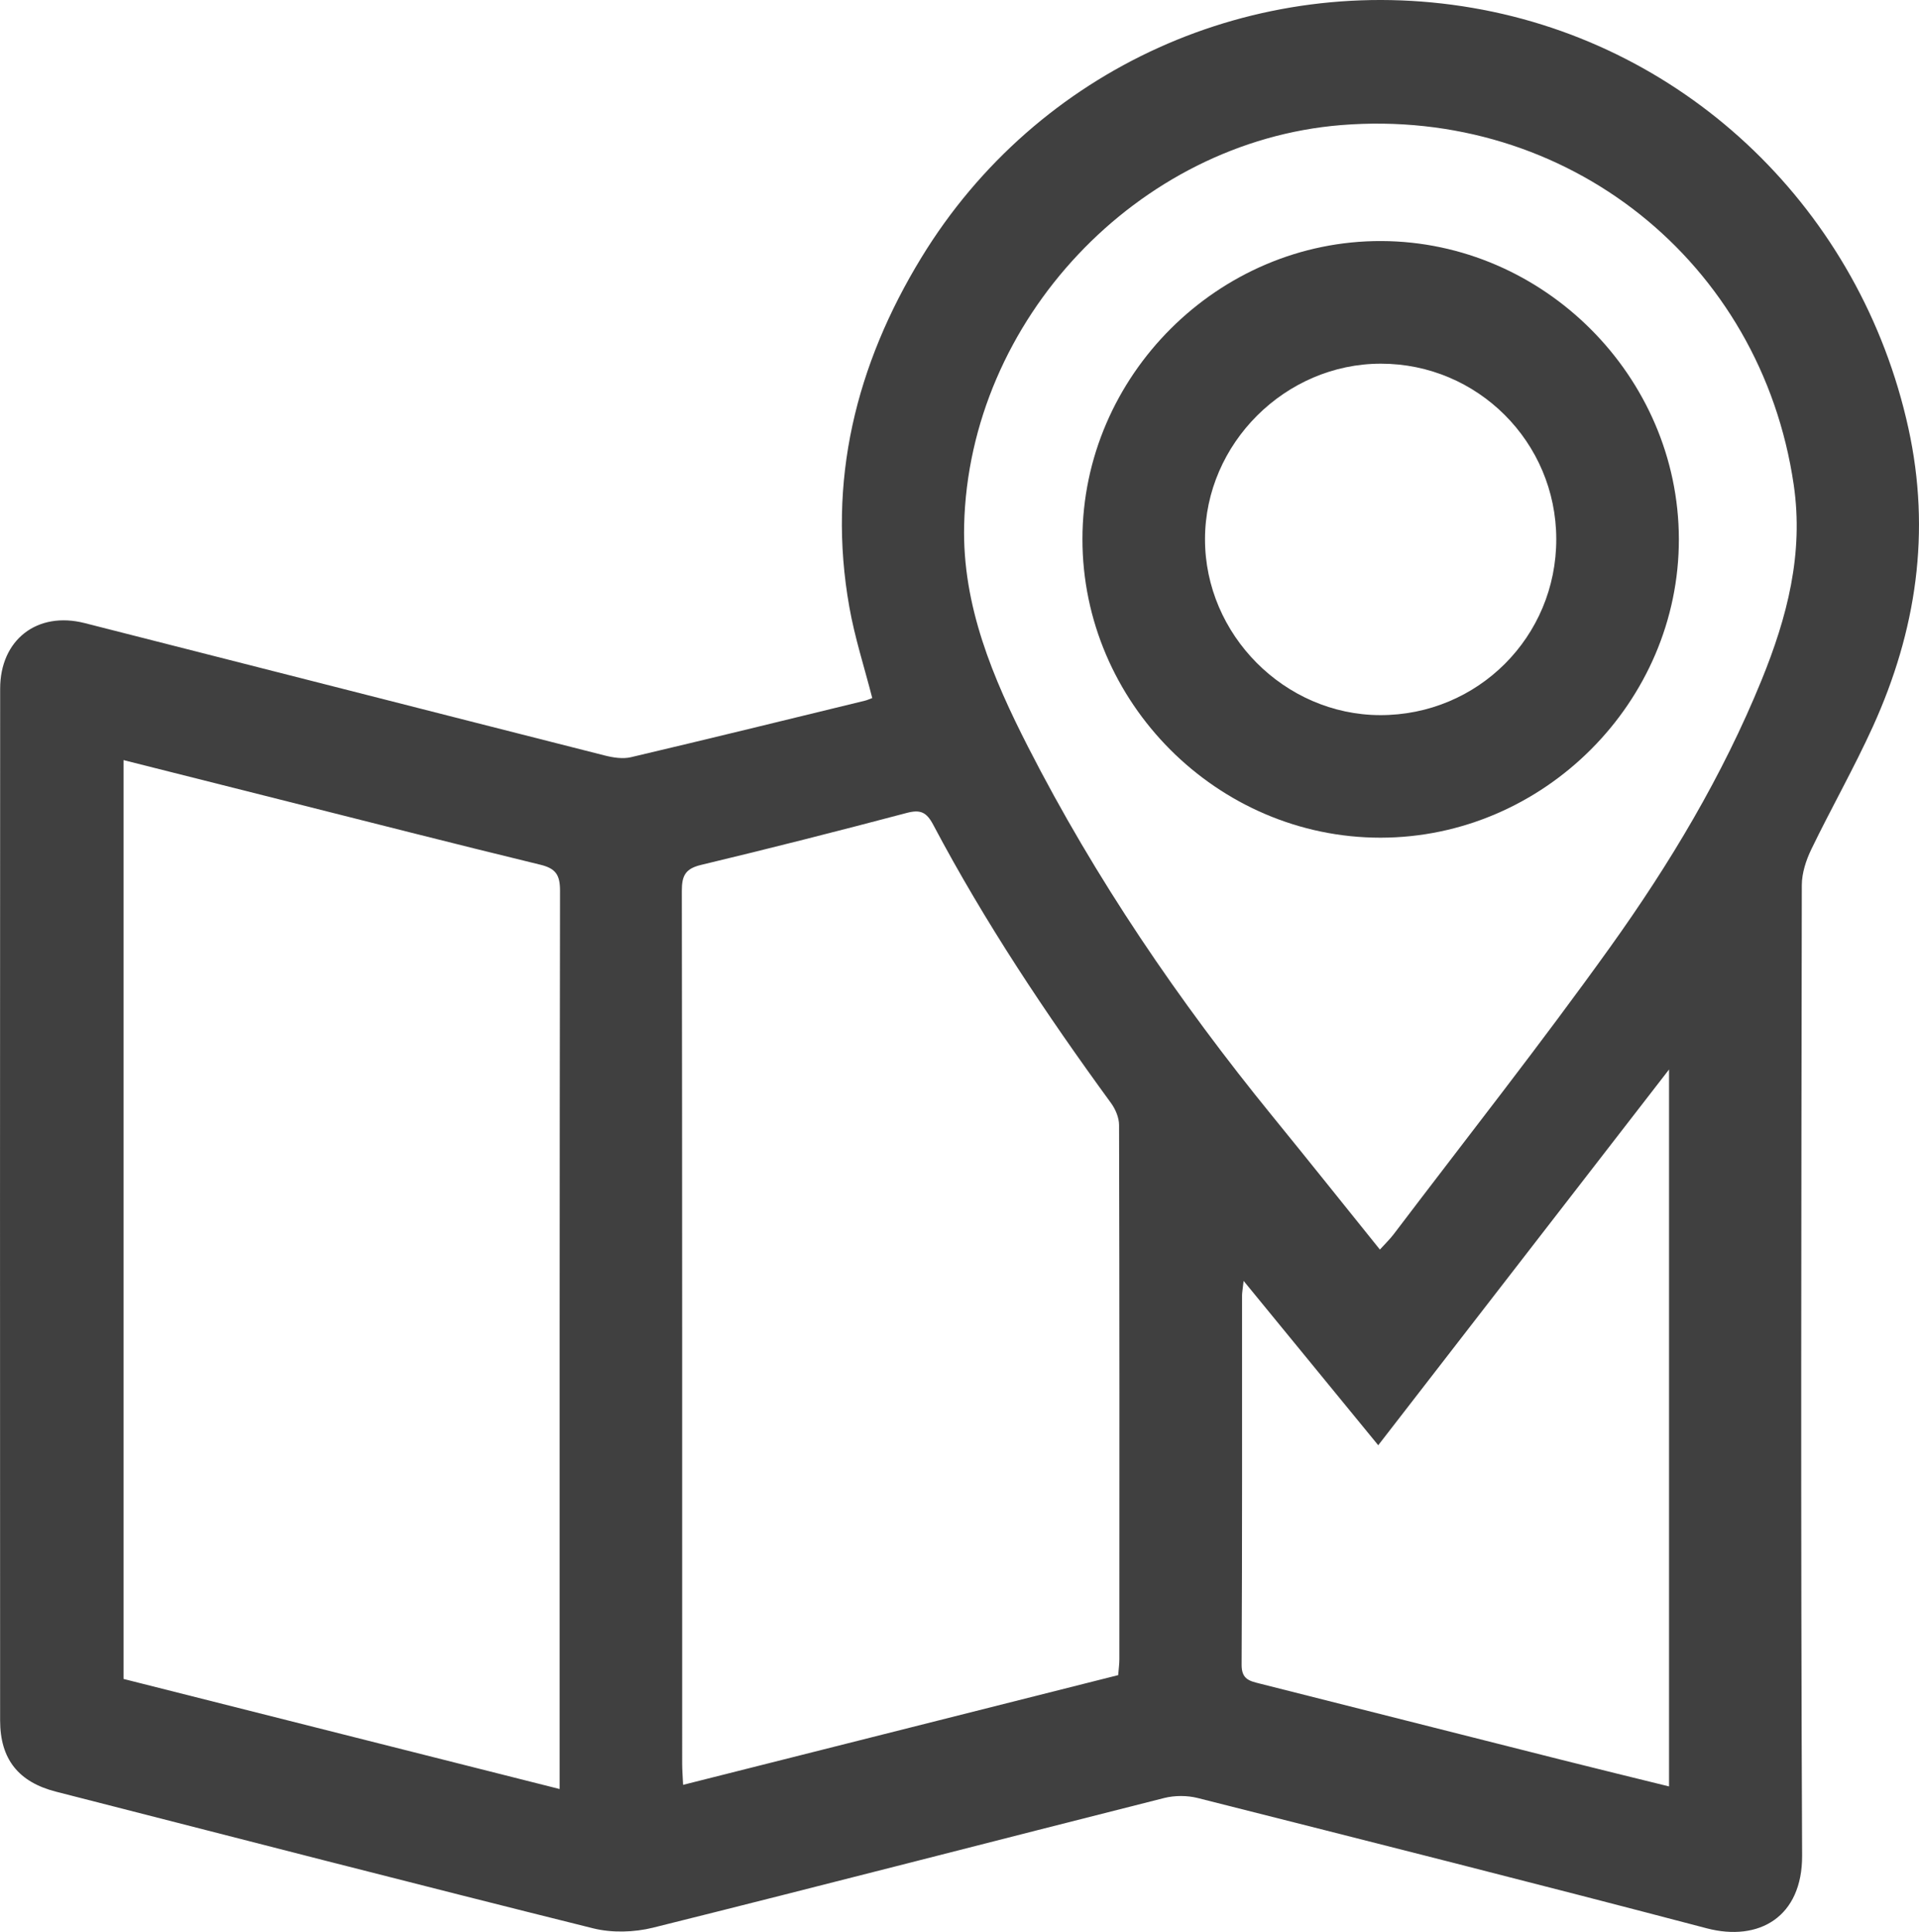 <?xml version="1.0" encoding="UTF-8"?>
<svg id="Layer_1" data-name="Layer 1" xmlns="http://www.w3.org/2000/svg" viewBox="0 0 500.42 503.82">
  <defs>
    <style>
      .cls-1 {
        fill: #404040;
        stroke-width: 0px;
      }
    </style>
  </defs>
  <path class="cls-1" d="M227.46,182.04c-2.05-7.99-4.56-15.75-5.97-23.71-5.84-32.83,1.7-63.18,18.79-91.17C270.46,17.74,327.23-7.7,384.02,2.06c56.46,9.7,101.2,53.01,113.63,109.58,5.95,27.09,2.06,52.91-9.24,77.8-4.94,10.87-10.87,21.29-16.07,32.04-1.38,2.86-2.47,6.21-2.48,9.33-.13,84.36-.31,168.72.08,253.07.07,15.99-11.22,22.57-24.91,18.97-44.17-11.61-88.45-22.78-132.72-33.97-2.74-.69-5.97-.69-8.72,0-44.44,11.22-88.81,22.73-133.28,33.81-4.95,1.23-10.73,1.4-15.66.17-46.73-11.64-93.36-23.68-140.01-35.62C4.83,464.74.03,458.76.03,448.64,0,358.96-.01,269.27.04,179.59c0-12.76,9.66-20.24,22.01-17.11,45.23,11.48,90.43,23.07,135.67,34.54,2.17.55,4.66.94,6.78.45,20.37-4.79,40.69-9.79,61.02-14.74.62-.15,1.22-.43,1.95-.7ZM32.21,198.23v239.6c37.78,9.54,75.38,19.03,113.73,28.71,0-2.56,0-4.34,0-6.13,0-76.05-.03-152.1.1-228.15,0-4.03-1.06-5.77-5.09-6.75-22.76-5.53-45.44-11.34-68.15-17.06-13.33-3.36-26.66-6.72-40.59-10.23ZM291.59,436.85c.12-1.58.31-2.89.31-4.19.02-46.42.04-92.85-.08-139.27,0-1.93-.94-4.15-2.11-5.75-16.95-23.23-32.88-47.1-46.34-72.54-1.76-3.33-3.36-4.05-6.94-3.1-17.82,4.71-35.68,9.26-53.61,13.55-4.09.98-5.03,2.79-5.02,6.78.12,75.87.08,151.75.09,227.62,0,1.61.14,3.22.24,5.5,38.09-9.6,75.69-19.09,113.45-28.61ZM359.84,325.86c1.44-1.59,2.62-2.72,3.6-4.01,18.87-24.89,38.23-49.44,56.42-74.83,15.58-21.75,29.34-44.72,39.5-69.65,6.67-16.37,11.02-32.98,8.39-50.95-8.52-58.23-59.13-98.56-118.01-93.8-53.12,4.29-97.05,50.94-98.32,104.36-.5,21.01,7.55,39.94,16.67,57.8,17.57,34.39,39.29,66.3,63.72,96.29,9.32,11.44,18.51,22.97,28.03,34.79ZM359.39,376.87c-12.08-14.75-23.17-28.29-35.09-42.84-.28,2.49-.41,3.14-.41,3.79-.01,32.11.06,64.22-.11,96.33-.02,3.79,2.08,4.22,4.73,4.89,26.24,6.61,52.48,13.27,78.72,19.89,9.27,2.34,18.57,4.6,28.01,6.93v-186.96c-25.29,32.68-50.29,64.98-75.84,97.99Z"/>
  <path class="cls-1" d="M282.27,140.55c.04-42.56,35.47-77.85,77.97-77.69,42.33.16,77.47,35.35,77.56,77.67.09,42.5-35.25,77.9-77.79,77.92-42.55.02-77.78-35.28-77.74-77.9ZM359.87,186.49c25.5.07,46.02-20.44,45.96-45.95-.05-25.25-20.52-45.7-45.73-45.7-24.93,0-45.83,20.83-45.87,45.72-.05,24.94,20.75,45.86,45.65,45.93Z"/>
</svg>